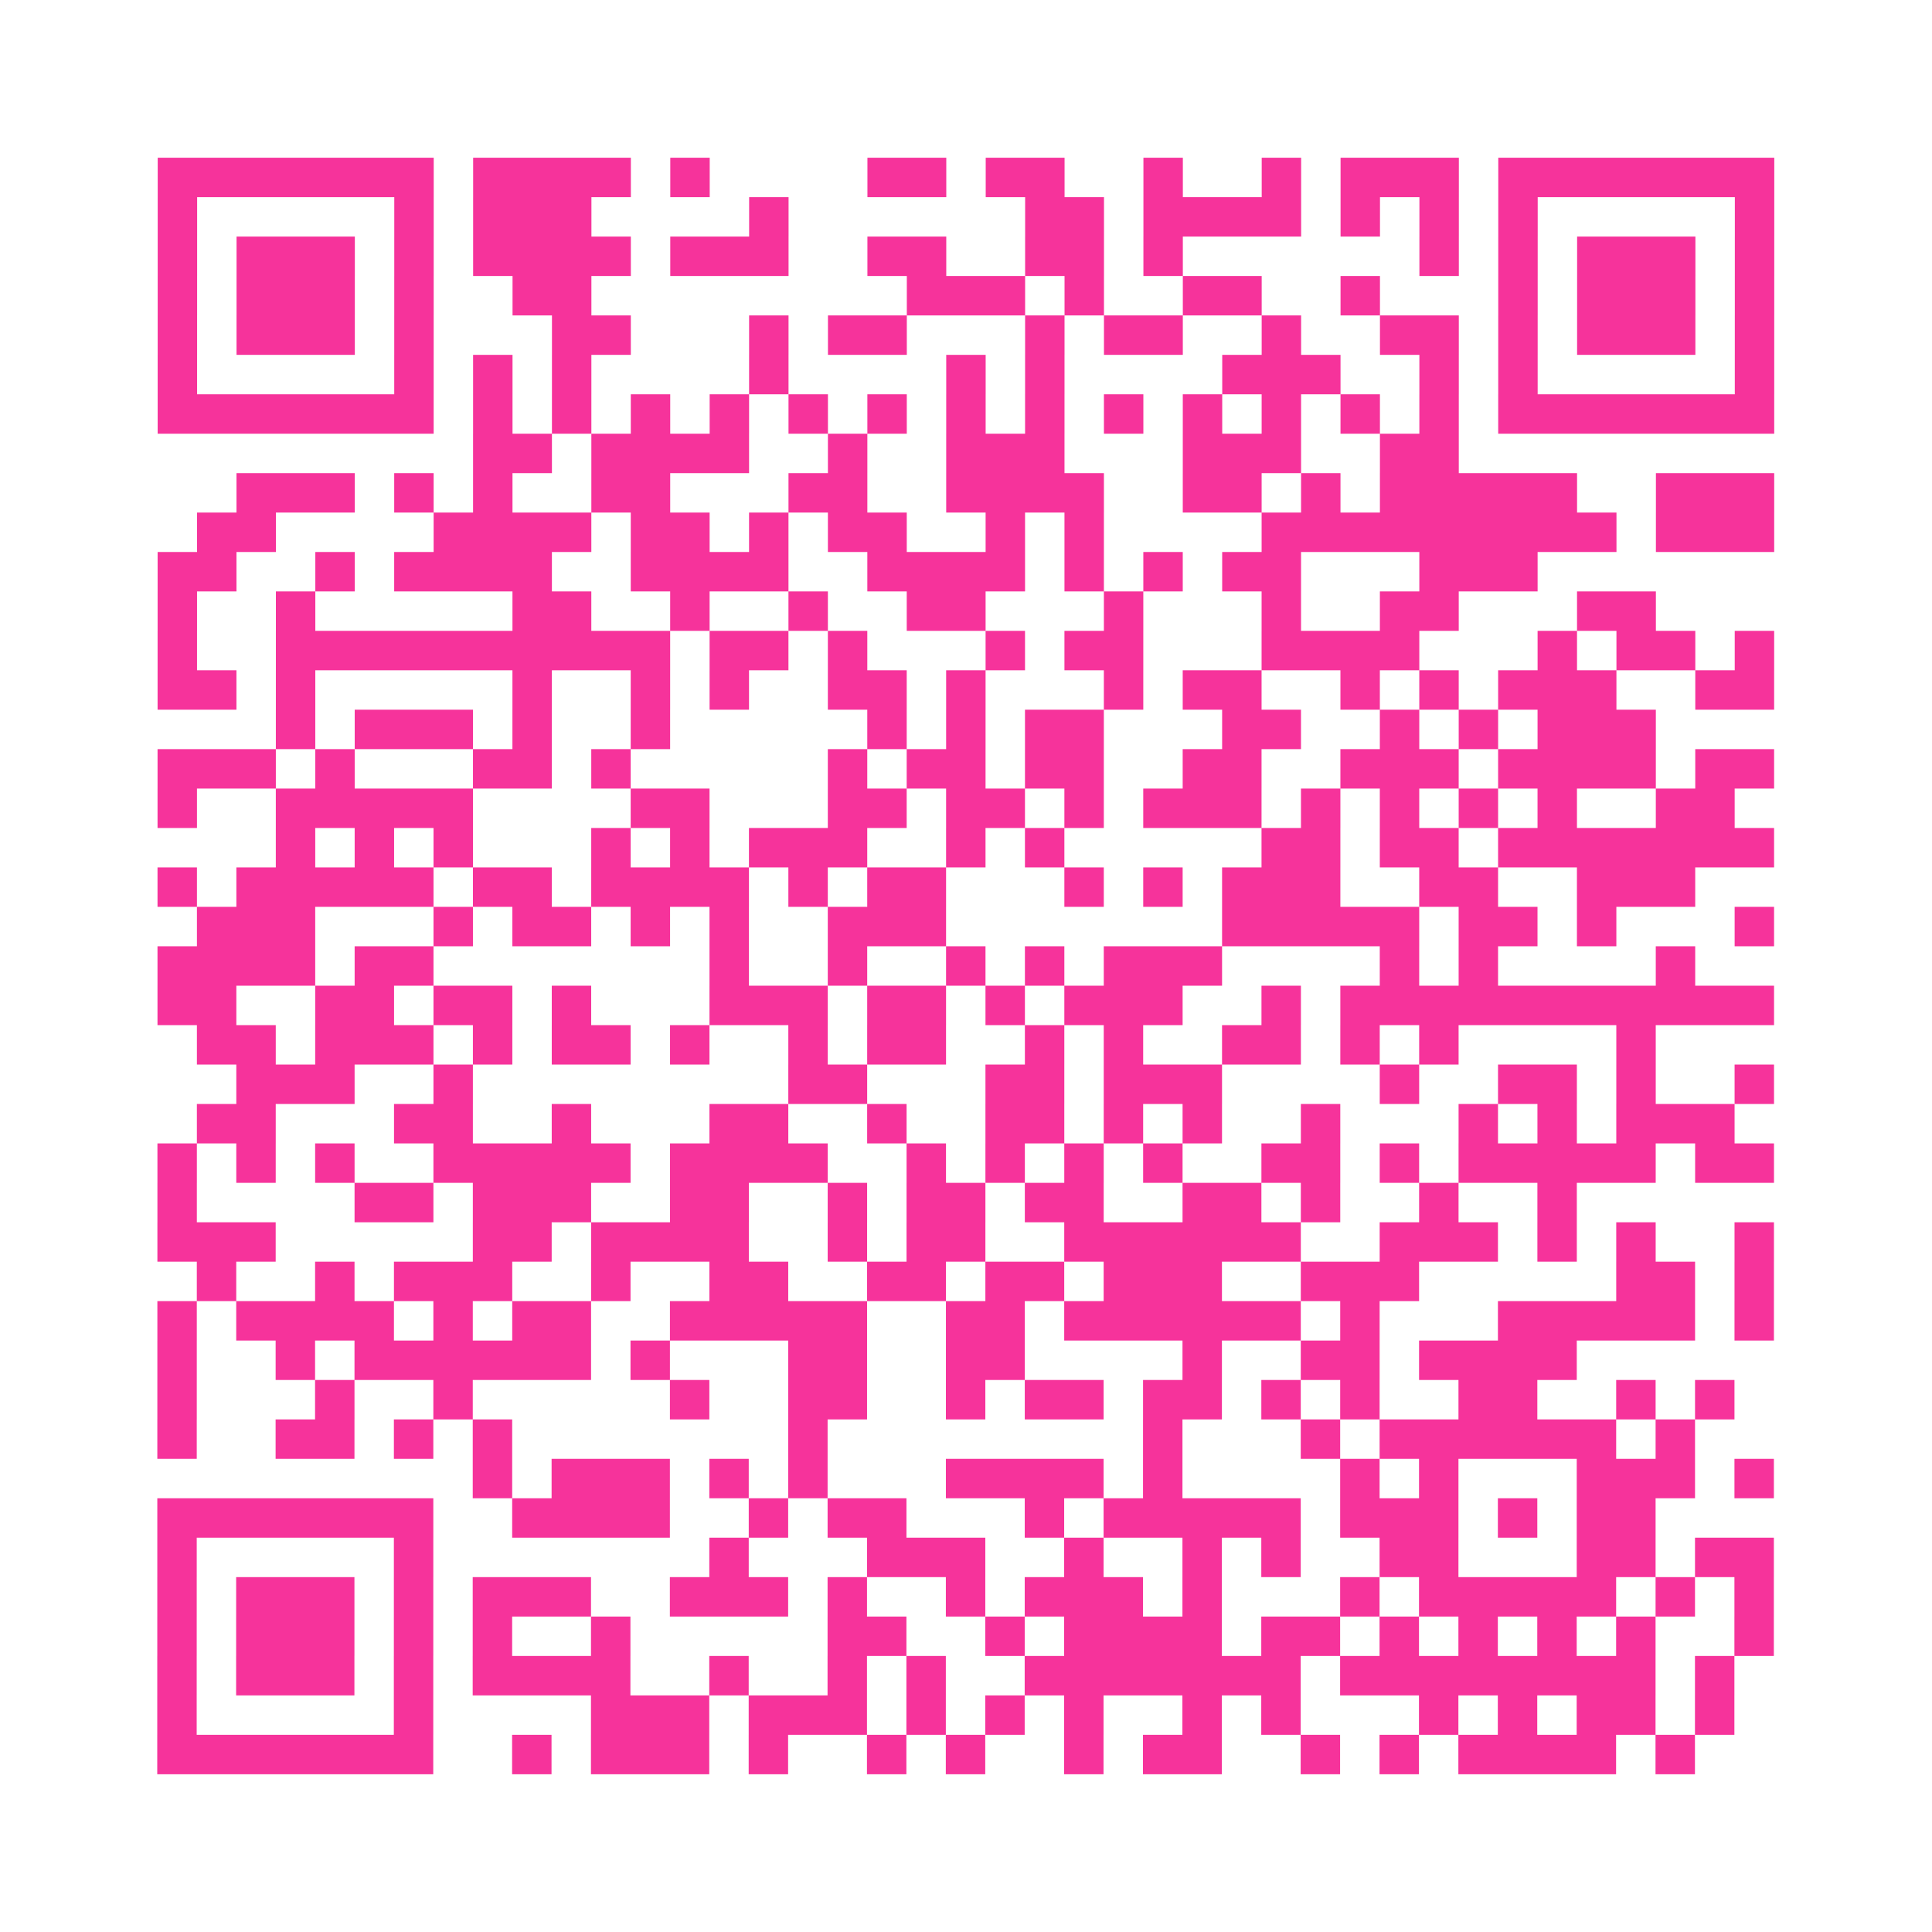 <?xml version="1.0" encoding="UTF-8"?>
<svg xmlns="http://www.w3.org/2000/svg" viewBox="0 0 49 49" class="pyqrcode"><path fill="transparent" d="M0 0h49v49h-49z"/><path stroke="#f6339b" class="pyqrline" d="M4 4.5h7m1 0h4m1 0h1m4 0h2m1 0h2m2 0h1m2 0h1m1 0h3m1 0h7m-41 1h1m5 0h1m1 0h3m4 0h1m6 0h2m1 0h4m1 0h1m1 0h1m1 0h1m5 0h1m-41 1h1m1 0h3m1 0h1m1 0h4m1 0h3m2 0h2m2 0h2m1 0h1m6 0h1m1 0h1m1 0h3m1 0h1m-41 1h1m1 0h3m1 0h1m2 0h2m8 0h3m1 0h1m2 0h2m2 0h1m3 0h1m1 0h3m1 0h1m-41 1h1m1 0h3m1 0h1m3 0h2m3 0h1m1 0h2m3 0h1m1 0h2m2 0h1m2 0h2m1 0h1m1 0h3m1 0h1m-41 1h1m5 0h1m1 0h1m1 0h1m4 0h1m4 0h1m1 0h1m4 0h3m2 0h1m1 0h1m5 0h1m-41 1h7m1 0h1m1 0h1m1 0h1m1 0h1m1 0h1m1 0h1m1 0h1m1 0h1m1 0h1m1 0h1m1 0h1m1 0h1m1 0h1m1 0h7m-33 1h2m1 0h4m2 0h1m2 0h3m3 0h3m2 0h2m-31 1h3m1 0h1m1 0h1m2 0h2m3 0h2m2 0h4m2 0h2m1 0h1m1 0h5m2 0h3m-40 1h2m4 0h4m1 0h2m1 0h1m1 0h2m2 0h1m1 0h1m4 0h9m1 0h3m-41 1h2m2 0h1m1 0h4m2 0h4m2 0h4m1 0h1m1 0h1m1 0h2m3 0h3m-35 1h1m2 0h1m5 0h2m2 0h1m2 0h1m2 0h2m3 0h1m3 0h1m2 0h2m3 0h2m-38 1h1m2 0h10m1 0h2m1 0h1m3 0h1m1 0h2m3 0h4m3 0h1m1 0h2m1 0h1m-41 1h2m1 0h1m5 0h1m2 0h1m1 0h1m2 0h2m1 0h1m3 0h1m1 0h2m2 0h1m1 0h1m1 0h3m2 0h2m-38 1h1m1 0h3m1 0h1m2 0h1m5 0h1m1 0h1m1 0h2m3 0h2m2 0h1m1 0h1m1 0h3m-38 1h3m1 0h1m3 0h2m1 0h1m5 0h1m1 0h2m1 0h2m2 0h2m2 0h3m1 0h4m1 0h2m-41 1h1m2 0h5m4 0h2m3 0h2m1 0h2m1 0h1m1 0h3m1 0h1m1 0h1m1 0h1m1 0h1m2 0h2m-37 1h1m1 0h1m1 0h1m3 0h1m1 0h1m1 0h3m2 0h1m1 0h1m5 0h2m1 0h2m1 0h7m-41 1h1m1 0h5m1 0h2m1 0h4m1 0h1m1 0h2m3 0h1m1 0h1m1 0h3m2 0h2m2 0h3m-38 1h3m3 0h1m1 0h2m1 0h1m1 0h1m2 0h3m7 0h5m1 0h2m1 0h1m3 0h1m-41 1h4m1 0h2m7 0h1m2 0h1m2 0h1m1 0h1m1 0h3m4 0h1m1 0h1m4 0h1m-39 1h2m2 0h2m1 0h2m1 0h1m3 0h3m1 0h2m1 0h1m1 0h3m2 0h1m1 0h11m-40 1h2m1 0h3m1 0h1m1 0h2m1 0h1m2 0h1m1 0h2m2 0h1m1 0h1m2 0h2m1 0h1m1 0h1m4 0h1m-36 1h3m2 0h1m8 0h2m3 0h2m1 0h3m4 0h1m2 0h2m1 0h1m2 0h1m-40 1h2m3 0h2m2 0h1m3 0h2m2 0h1m2 0h2m1 0h1m1 0h1m2 0h1m3 0h1m1 0h1m1 0h3m-40 1h1m1 0h1m1 0h1m2 0h5m1 0h4m2 0h1m1 0h1m1 0h1m1 0h1m2 0h2m1 0h1m1 0h5m1 0h2m-41 1h1m4 0h2m1 0h3m2 0h2m2 0h1m1 0h2m1 0h2m2 0h2m1 0h1m2 0h1m2 0h1m-36 1h3m5 0h2m1 0h4m2 0h1m1 0h2m2 0h6m2 0h3m1 0h1m1 0h1m2 0h1m-40 1h1m2 0h1m1 0h3m2 0h1m2 0h2m2 0h2m1 0h2m1 0h3m2 0h3m5 0h2m1 0h1m-41 1h1m1 0h4m1 0h1m1 0h2m2 0h5m2 0h2m1 0h6m1 0h1m3 0h5m1 0h1m-41 1h1m2 0h1m1 0h6m1 0h1m3 0h2m2 0h2m4 0h1m2 0h2m1 0h4m-36 1h1m3 0h1m2 0h1m5 0h1m2 0h2m2 0h1m1 0h2m1 0h2m1 0h1m1 0h1m2 0h2m2 0h1m1 0h1m-40 1h1m2 0h2m1 0h1m1 0h1m7 0h1m8 0h1m3 0h1m1 0h6m1 0h1m-31 1h1m1 0h3m1 0h1m1 0h1m3 0h4m1 0h1m4 0h1m1 0h1m3 0h3m1 0h1m-41 1h7m2 0h4m2 0h1m1 0h2m3 0h1m1 0h5m1 0h3m1 0h1m1 0h2m-38 1h1m5 0h1m7 0h1m3 0h3m2 0h1m2 0h1m1 0h1m2 0h2m3 0h2m1 0h2m-41 1h1m1 0h3m1 0h1m1 0h3m2 0h3m1 0h1m2 0h1m1 0h3m1 0h1m3 0h1m1 0h5m1 0h1m1 0h1m-41 1h1m1 0h3m1 0h1m1 0h1m2 0h1m5 0h2m2 0h1m1 0h4m1 0h2m1 0h1m1 0h1m1 0h1m1 0h1m2 0h1m-41 1h1m1 0h3m1 0h1m1 0h4m2 0h1m2 0h1m1 0h1m2 0h7m1 0h8m1 0h1m-40 1h1m5 0h1m4 0h3m1 0h3m1 0h1m1 0h1m1 0h1m2 0h1m1 0h1m3 0h1m1 0h1m1 0h2m1 0h1m-40 1h7m2 0h1m1 0h3m1 0h1m2 0h1m1 0h1m2 0h1m1 0h2m2 0h1m1 0h1m1 0h4m1 0h1"/></svg>
